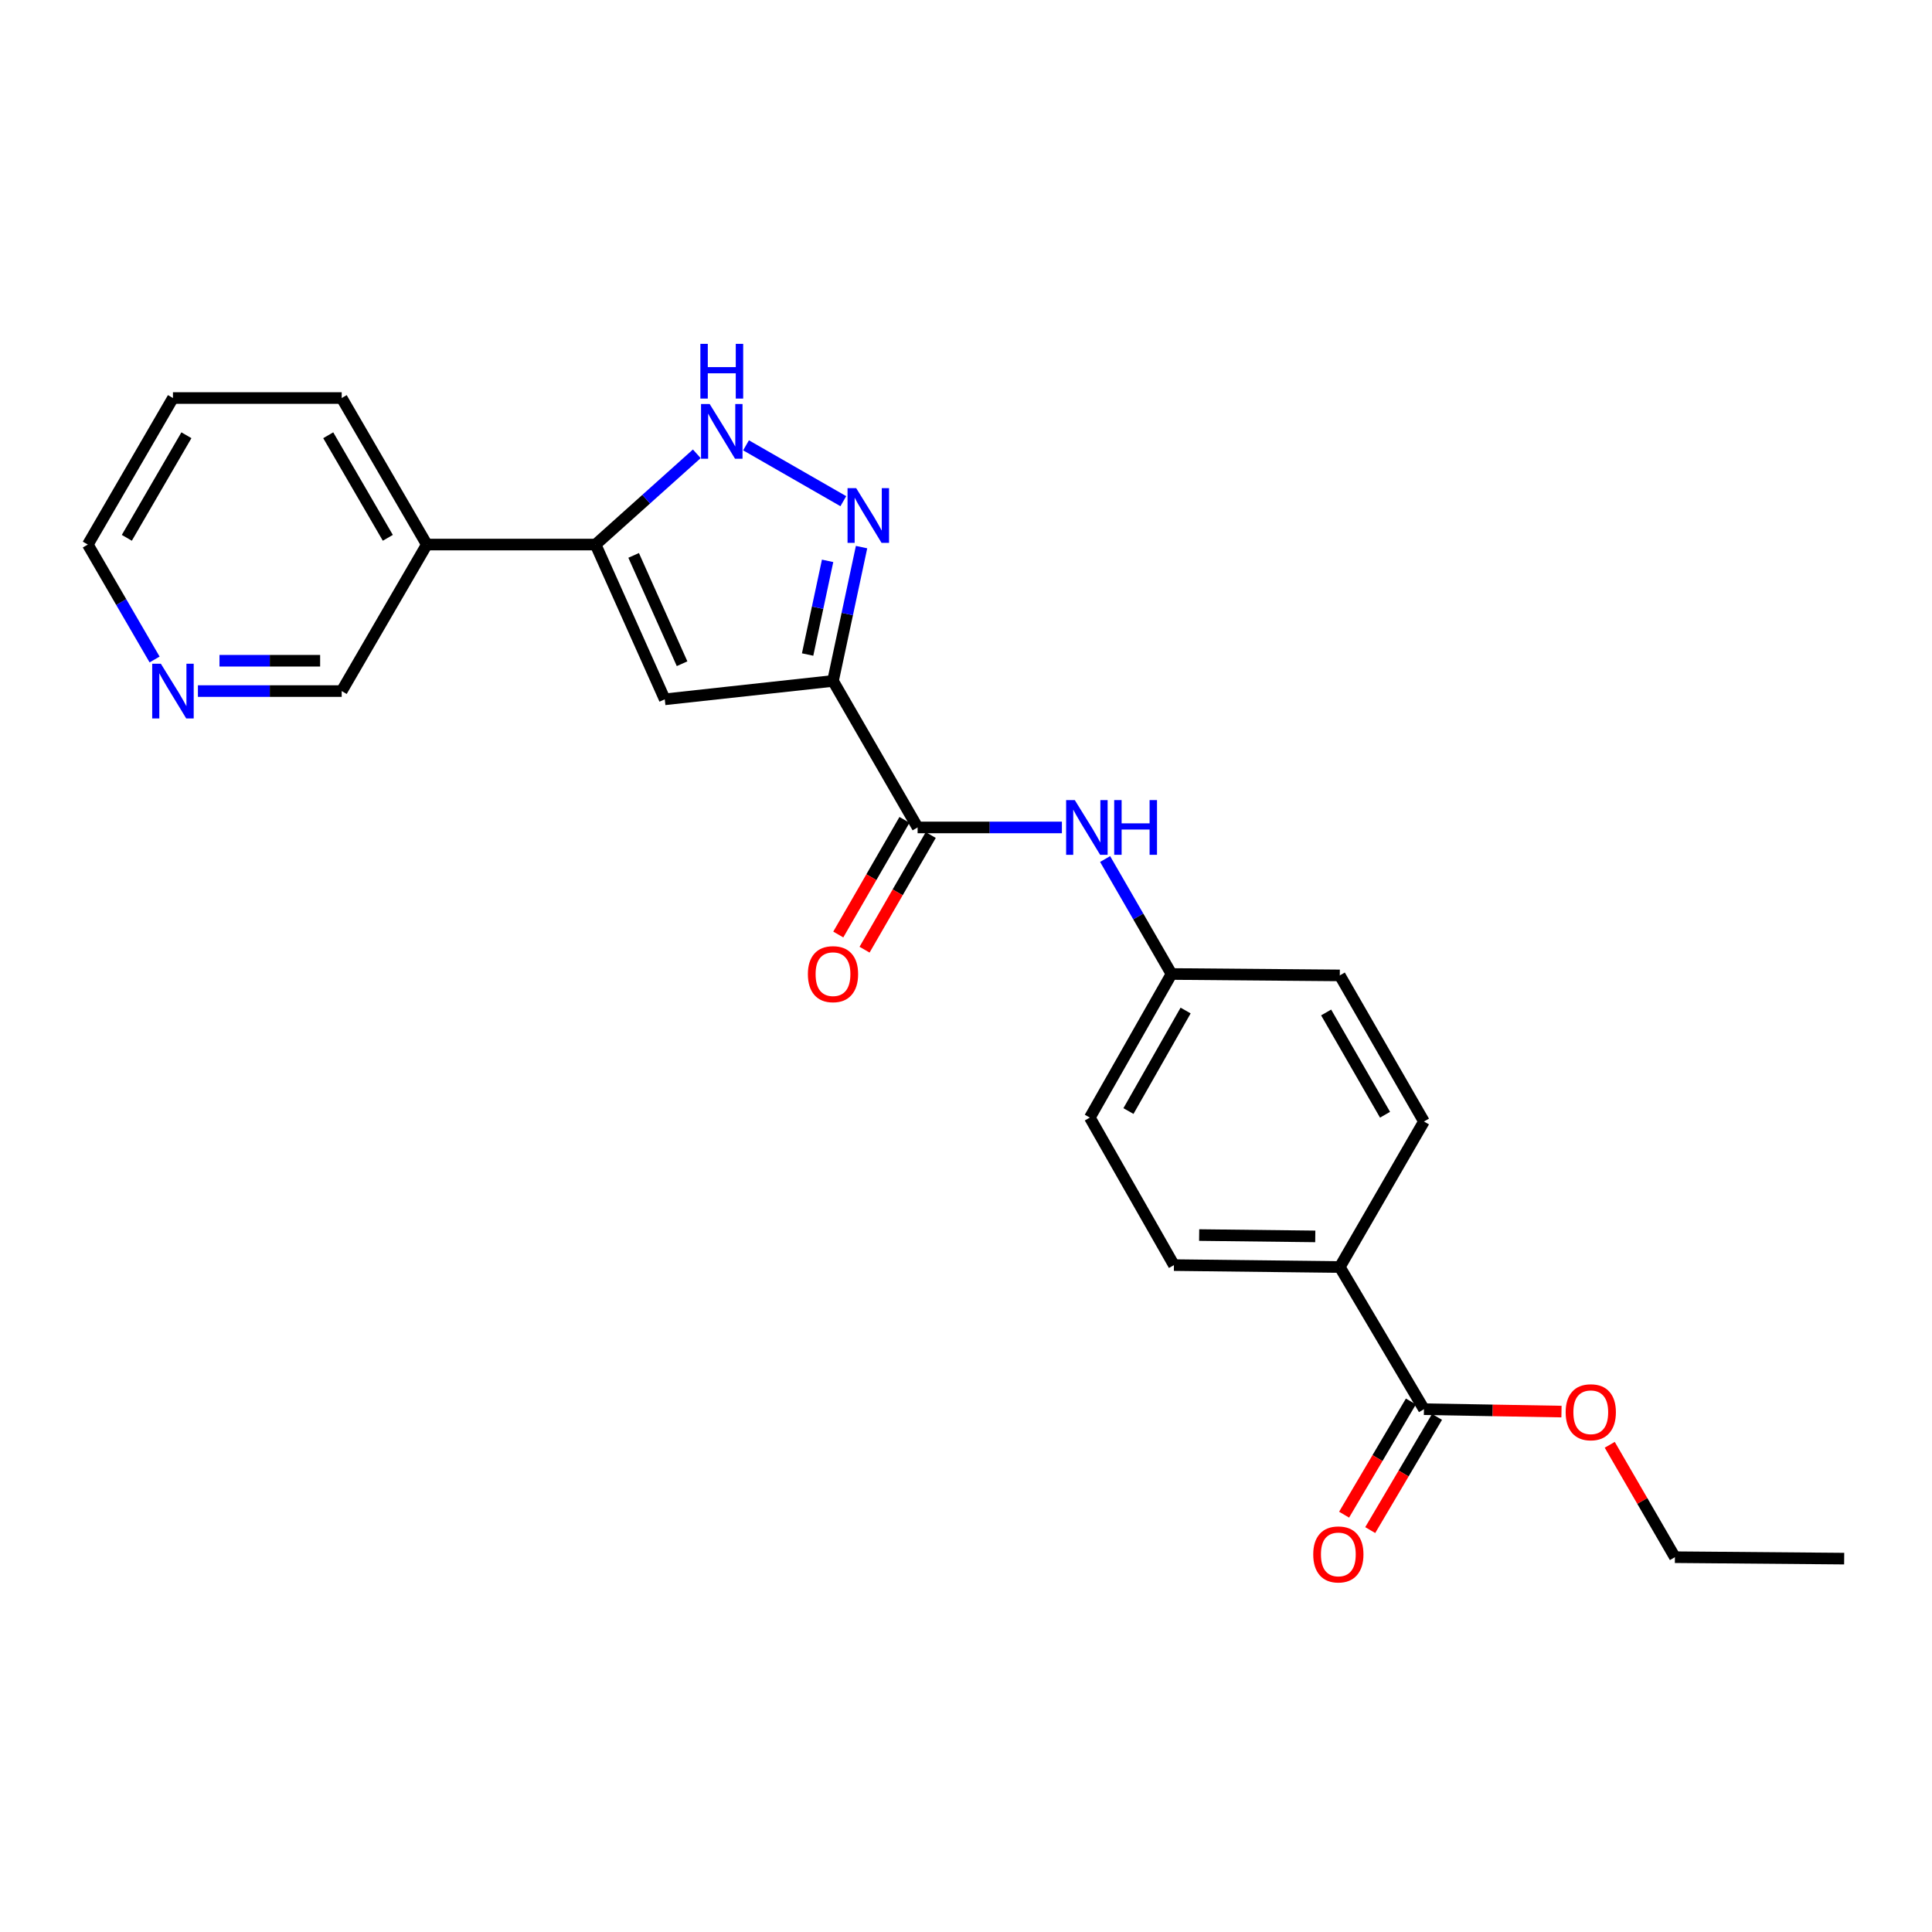 <?xml version='1.0' encoding='iso-8859-1'?>
<svg version='1.1' baseProfile='full'
              xmlns='http://www.w3.org/2000/svg'
                      xmlns:rdkit='http://www.rdkit.org/xml'
                      xmlns:xlink='http://www.w3.org/1999/xlink'
                  xml:space='preserve'
width='1000px' height='1000px' viewBox='0 0 1000 1000'>
<!-- END OF HEADER -->
<rect style='opacity:1.0;fill:#FFFFFF;stroke:none' width='1000' height='1000' x='0' y='0'> </rect>
<path class='bond-0' d='M 431.16,352.449 L 438.55,317.815' style='fill:none;fill-rule:evenodd;stroke:#000000;stroke-width:6px;stroke-linecap:butt;stroke-linejoin:miter;stroke-opacity:1' />
<path class='bond-0' d='M 438.55,317.815 L 445.94,283.182' style='fill:none;fill-rule:evenodd;stroke:#0000FF;stroke-width:6px;stroke-linecap:butt;stroke-linejoin:miter;stroke-opacity:1' />
<path class='bond-0' d='M 418.02,338.782 L 423.193,314.539' style='fill:none;fill-rule:evenodd;stroke:#000000;stroke-width:6px;stroke-linecap:butt;stroke-linejoin:miter;stroke-opacity:1' />
<path class='bond-0' d='M 423.193,314.539 L 428.366,290.295' style='fill:none;fill-rule:evenodd;stroke:#0000FF;stroke-width:6px;stroke-linecap:butt;stroke-linejoin:miter;stroke-opacity:1' />
<path class='bond-1' d='M 431.16,352.449 L 344.079,361.966' style='fill:none;fill-rule:evenodd;stroke:#000000;stroke-width:6px;stroke-linecap:butt;stroke-linejoin:miter;stroke-opacity:1' />
<path class='bond-4' d='M 431.16,352.449 L 474.954,428.285' style='fill:none;fill-rule:evenodd;stroke:#000000;stroke-width:6px;stroke-linecap:butt;stroke-linejoin:miter;stroke-opacity:1' />
<path class='bond-3' d='M 436.502,259.412 L 386.146,230.5' style='fill:none;fill-rule:evenodd;stroke:#0000FF;stroke-width:6px;stroke-linecap:butt;stroke-linejoin:miter;stroke-opacity:1' />
<path class='bond-2' d='M 344.079,361.966 L 308.268,281.864' style='fill:none;fill-rule:evenodd;stroke:#000000;stroke-width:6px;stroke-linecap:butt;stroke-linejoin:miter;stroke-opacity:1' />
<path class='bond-2' d='M 353.043,343.542 L 327.975,287.471' style='fill:none;fill-rule:evenodd;stroke:#000000;stroke-width:6px;stroke-linecap:butt;stroke-linejoin:miter;stroke-opacity:1' />
<path class='bond-7' d='M 308.268,281.864 L 220.925,281.864' style='fill:none;fill-rule:evenodd;stroke:#000000;stroke-width:6px;stroke-linecap:butt;stroke-linejoin:miter;stroke-opacity:1' />
<path class='bond-24' d='M 308.268,281.864 L 334.463,258.377' style='fill:none;fill-rule:evenodd;stroke:#000000;stroke-width:6px;stroke-linecap:butt;stroke-linejoin:miter;stroke-opacity:1' />
<path class='bond-24' d='M 334.463,258.377 L 360.659,234.889' style='fill:none;fill-rule:evenodd;stroke:#0000FF;stroke-width:6px;stroke-linecap:butt;stroke-linejoin:miter;stroke-opacity:1' />
<path class='bond-5' d='M 474.954,428.285 L 512.295,428.285' style='fill:none;fill-rule:evenodd;stroke:#000000;stroke-width:6px;stroke-linecap:butt;stroke-linejoin:miter;stroke-opacity:1' />
<path class='bond-5' d='M 512.295,428.285 L 549.637,428.285' style='fill:none;fill-rule:evenodd;stroke:#0000FF;stroke-width:6px;stroke-linecap:butt;stroke-linejoin:miter;stroke-opacity:1' />
<path class='bond-9' d='M 468.154,424.359 L 451.023,454.031' style='fill:none;fill-rule:evenodd;stroke:#000000;stroke-width:6px;stroke-linecap:butt;stroke-linejoin:miter;stroke-opacity:1' />
<path class='bond-9' d='M 451.023,454.031 L 433.893,483.703' style='fill:none;fill-rule:evenodd;stroke:#FF0000;stroke-width:6px;stroke-linecap:butt;stroke-linejoin:miter;stroke-opacity:1' />
<path class='bond-9' d='M 481.753,432.211 L 464.623,461.882' style='fill:none;fill-rule:evenodd;stroke:#000000;stroke-width:6px;stroke-linecap:butt;stroke-linejoin:miter;stroke-opacity:1' />
<path class='bond-9' d='M 464.623,461.882 L 447.492,491.554' style='fill:none;fill-rule:evenodd;stroke:#FF0000;stroke-width:6px;stroke-linecap:butt;stroke-linejoin:miter;stroke-opacity:1' />
<path class='bond-12' d='M 572.007,444.635 L 589.184,474.386' style='fill:none;fill-rule:evenodd;stroke:#0000FF;stroke-width:6px;stroke-linecap:butt;stroke-linejoin:miter;stroke-opacity:1' />
<path class='bond-12' d='M 589.184,474.386 L 606.361,504.138' style='fill:none;fill-rule:evenodd;stroke:#000000;stroke-width:6px;stroke-linecap:butt;stroke-linejoin:miter;stroke-opacity:1' />
<path class='bond-6' d='M 737.035,729.396 L 693.477,655.811' style='fill:none;fill-rule:evenodd;stroke:#000000;stroke-width:6px;stroke-linecap:butt;stroke-linejoin:miter;stroke-opacity:1' />
<path class='bond-10' d='M 730.273,725.406 L 712.987,754.699' style='fill:none;fill-rule:evenodd;stroke:#000000;stroke-width:6px;stroke-linecap:butt;stroke-linejoin:miter;stroke-opacity:1' />
<path class='bond-10' d='M 712.987,754.699 L 695.701,783.992' style='fill:none;fill-rule:evenodd;stroke:#FF0000;stroke-width:6px;stroke-linecap:butt;stroke-linejoin:miter;stroke-opacity:1' />
<path class='bond-10' d='M 743.797,733.386 L 726.511,762.679' style='fill:none;fill-rule:evenodd;stroke:#000000;stroke-width:6px;stroke-linecap:butt;stroke-linejoin:miter;stroke-opacity:1' />
<path class='bond-10' d='M 726.511,762.679 L 709.225,791.972' style='fill:none;fill-rule:evenodd;stroke:#FF0000;stroke-width:6px;stroke-linecap:butt;stroke-linejoin:miter;stroke-opacity:1' />
<path class='bond-15' d='M 737.035,729.396 L 772.629,730.014' style='fill:none;fill-rule:evenodd;stroke:#000000;stroke-width:6px;stroke-linecap:butt;stroke-linejoin:miter;stroke-opacity:1' />
<path class='bond-15' d='M 772.629,730.014 L 808.224,730.633' style='fill:none;fill-rule:evenodd;stroke:#FF0000;stroke-width:6px;stroke-linecap:butt;stroke-linejoin:miter;stroke-opacity:1' />
<path class='bond-18' d='M 220.925,281.864 L 176.861,357.701' style='fill:none;fill-rule:evenodd;stroke:#000000;stroke-width:6px;stroke-linecap:butt;stroke-linejoin:miter;stroke-opacity:1' />
<path class='bond-19' d='M 220.925,281.864 L 176.861,206.02' style='fill:none;fill-rule:evenodd;stroke:#000000;stroke-width:6px;stroke-linecap:butt;stroke-linejoin:miter;stroke-opacity:1' />
<path class='bond-19' d='M 200.738,278.376 L 169.893,225.285' style='fill:none;fill-rule:evenodd;stroke:#000000;stroke-width:6px;stroke-linecap:butt;stroke-linejoin:miter;stroke-opacity:1' />
<path class='bond-8' d='M 693.477,655.811 L 607.626,654.816' style='fill:none;fill-rule:evenodd;stroke:#000000;stroke-width:6px;stroke-linecap:butt;stroke-linejoin:miter;stroke-opacity:1' />
<path class='bond-8' d='M 680.781,639.96 L 620.685,639.263' style='fill:none;fill-rule:evenodd;stroke:#000000;stroke-width:6px;stroke-linecap:butt;stroke-linejoin:miter;stroke-opacity:1' />
<path class='bond-25' d='M 693.477,655.811 L 737.035,580.489' style='fill:none;fill-rule:evenodd;stroke:#000000;stroke-width:6px;stroke-linecap:butt;stroke-linejoin:miter;stroke-opacity:1' />
<path class='bond-11' d='M 102.442,357.701 L 139.652,357.701' style='fill:none;fill-rule:evenodd;stroke:#0000FF;stroke-width:6px;stroke-linecap:butt;stroke-linejoin:miter;stroke-opacity:1' />
<path class='bond-11' d='M 139.652,357.701 L 176.861,357.701' style='fill:none;fill-rule:evenodd;stroke:#000000;stroke-width:6px;stroke-linecap:butt;stroke-linejoin:miter;stroke-opacity:1' />
<path class='bond-11' d='M 113.605,341.998 L 139.652,341.998' style='fill:none;fill-rule:evenodd;stroke:#0000FF;stroke-width:6px;stroke-linecap:butt;stroke-linejoin:miter;stroke-opacity:1' />
<path class='bond-11' d='M 139.652,341.998 L 165.698,341.998' style='fill:none;fill-rule:evenodd;stroke:#000000;stroke-width:6px;stroke-linecap:butt;stroke-linejoin:miter;stroke-opacity:1' />
<path class='bond-26' d='M 80.017,341.348 L 62.736,311.606' style='fill:none;fill-rule:evenodd;stroke:#0000FF;stroke-width:6px;stroke-linecap:butt;stroke-linejoin:miter;stroke-opacity:1' />
<path class='bond-26' d='M 62.736,311.606 L 45.455,281.864' style='fill:none;fill-rule:evenodd;stroke:#000000;stroke-width:6px;stroke-linecap:butt;stroke-linejoin:miter;stroke-opacity:1' />
<path class='bond-16' d='M 606.361,504.138 L 693.477,504.871' style='fill:none;fill-rule:evenodd;stroke:#000000;stroke-width:6px;stroke-linecap:butt;stroke-linejoin:miter;stroke-opacity:1' />
<path class='bond-17' d='M 606.361,504.138 L 564.094,578.465' style='fill:none;fill-rule:evenodd;stroke:#000000;stroke-width:6px;stroke-linecap:butt;stroke-linejoin:miter;stroke-opacity:1' />
<path class='bond-17' d='M 613.671,523.05 L 584.084,575.079' style='fill:none;fill-rule:evenodd;stroke:#000000;stroke-width:6px;stroke-linecap:butt;stroke-linejoin:miter;stroke-opacity:1' />
<path class='bond-13' d='M 607.626,654.816 L 564.094,578.465' style='fill:none;fill-rule:evenodd;stroke:#000000;stroke-width:6px;stroke-linecap:butt;stroke-linejoin:miter;stroke-opacity:1' />
<path class='bond-14' d='M 737.035,580.489 L 693.477,504.871' style='fill:none;fill-rule:evenodd;stroke:#000000;stroke-width:6px;stroke-linecap:butt;stroke-linejoin:miter;stroke-opacity:1' />
<path class='bond-14' d='M 716.894,576.984 L 686.404,524.052' style='fill:none;fill-rule:evenodd;stroke:#000000;stroke-width:6px;stroke-linecap:butt;stroke-linejoin:miter;stroke-opacity:1' />
<path class='bond-21' d='M 833.2,747.827 L 850.066,776.913' style='fill:none;fill-rule:evenodd;stroke:#FF0000;stroke-width:6px;stroke-linecap:butt;stroke-linejoin:miter;stroke-opacity:1' />
<path class='bond-21' d='M 850.066,776.913 L 866.932,806' style='fill:none;fill-rule:evenodd;stroke:#000000;stroke-width:6px;stroke-linecap:butt;stroke-linejoin:miter;stroke-opacity:1' />
<path class='bond-22' d='M 176.861,206.02 L 89.519,206.02' style='fill:none;fill-rule:evenodd;stroke:#000000;stroke-width:6px;stroke-linecap:butt;stroke-linejoin:miter;stroke-opacity:1' />
<path class='bond-20' d='M 45.455,281.864 L 89.519,206.02' style='fill:none;fill-rule:evenodd;stroke:#000000;stroke-width:6px;stroke-linecap:butt;stroke-linejoin:miter;stroke-opacity:1' />
<path class='bond-20' d='M 65.642,278.376 L 96.487,225.285' style='fill:none;fill-rule:evenodd;stroke:#000000;stroke-width:6px;stroke-linecap:butt;stroke-linejoin:miter;stroke-opacity:1' />
<path class='bond-23' d='M 866.932,806 L 954.545,806.741' style='fill:none;fill-rule:evenodd;stroke:#000000;stroke-width:6px;stroke-linecap:butt;stroke-linejoin:miter;stroke-opacity:1' />
<path  class='atom-1' d='M 443.168 252.673
L 452.448 267.673
Q 453.368 269.153, 454.848 271.833
Q 456.328 274.513, 456.408 274.673
L 456.408 252.673
L 460.168 252.673
L 460.168 280.993
L 456.288 280.993
L 446.328 264.593
Q 445.168 262.673, 443.928 260.473
Q 442.728 258.273, 442.368 257.593
L 442.368 280.993
L 438.688 280.993
L 438.688 252.673
L 443.168 252.673
' fill='#0000FF'/>
<path  class='atom-4' d='M 367.332 209.133
L 376.612 224.133
Q 377.532 225.613, 379.012 228.293
Q 380.492 230.973, 380.572 231.133
L 380.572 209.133
L 384.332 209.133
L 384.332 237.453
L 380.452 237.453
L 370.492 221.053
Q 369.332 219.133, 368.092 216.933
Q 366.892 214.733, 366.532 214.053
L 366.532 237.453
L 362.852 237.453
L 362.852 209.133
L 367.332 209.133
' fill='#0000FF'/>
<path  class='atom-4' d='M 362.512 177.981
L 366.352 177.981
L 366.352 190.021
L 380.832 190.021
L 380.832 177.981
L 384.672 177.981
L 384.672 206.301
L 380.832 206.301
L 380.832 193.221
L 366.352 193.221
L 366.352 206.301
L 362.512 206.301
L 362.512 177.981
' fill='#0000FF'/>
<path  class='atom-6' d='M 556.307 414.125
L 565.587 429.125
Q 566.507 430.605, 567.987 433.285
Q 569.467 435.965, 569.547 436.125
L 569.547 414.125
L 573.307 414.125
L 573.307 442.445
L 569.427 442.445
L 559.467 426.045
Q 558.307 424.125, 557.067 421.925
Q 555.867 419.725, 555.507 419.045
L 555.507 442.445
L 551.827 442.445
L 551.827 414.125
L 556.307 414.125
' fill='#0000FF'/>
<path  class='atom-6' d='M 576.707 414.125
L 580.547 414.125
L 580.547 426.165
L 595.027 426.165
L 595.027 414.125
L 598.867 414.125
L 598.867 442.445
L 595.027 442.445
L 595.027 429.365
L 580.547 429.365
L 580.547 442.445
L 576.707 442.445
L 576.707 414.125
' fill='#0000FF'/>
<path  class='atom-10' d='M 418.16 504.218
Q 418.16 497.418, 421.52 493.618
Q 424.88 489.818, 431.16 489.818
Q 437.44 489.818, 440.8 493.618
Q 444.16 497.418, 444.16 504.218
Q 444.16 511.098, 440.76 515.018
Q 437.36 518.898, 431.16 518.898
Q 424.92 518.898, 421.52 515.018
Q 418.16 511.138, 418.16 504.218
M 431.16 515.698
Q 435.48 515.698, 437.8 512.818
Q 440.16 509.898, 440.16 504.218
Q 440.16 498.658, 437.8 495.858
Q 435.48 493.018, 431.16 493.018
Q 426.84 493.018, 424.48 495.818
Q 422.16 498.618, 422.16 504.218
Q 422.16 509.938, 424.48 512.818
Q 426.84 515.698, 431.16 515.698
' fill='#FF0000'/>
<path  class='atom-11' d='M 679.726 804.562
Q 679.726 797.762, 683.086 793.962
Q 686.446 790.162, 692.726 790.162
Q 699.006 790.162, 702.366 793.962
Q 705.726 797.762, 705.726 804.562
Q 705.726 811.442, 702.326 815.362
Q 698.926 819.242, 692.726 819.242
Q 686.486 819.242, 683.086 815.362
Q 679.726 811.482, 679.726 804.562
M 692.726 816.042
Q 697.046 816.042, 699.366 813.162
Q 701.726 810.242, 701.726 804.562
Q 701.726 799.002, 699.366 796.202
Q 697.046 793.362, 692.726 793.362
Q 688.406 793.362, 686.046 796.162
Q 683.726 798.962, 683.726 804.562
Q 683.726 810.282, 686.046 813.162
Q 688.406 816.042, 692.726 816.042
' fill='#FF0000'/>
<path  class='atom-12' d='M 83.258 343.541
L 92.538 358.541
Q 93.459 360.021, 94.939 362.701
Q 96.418 365.381, 96.499 365.541
L 96.499 343.541
L 100.259 343.541
L 100.259 371.861
L 96.379 371.861
L 86.418 355.461
Q 85.258 353.541, 84.019 351.341
Q 82.819 349.141, 82.459 348.461
L 82.459 371.861
L 78.778 371.861
L 78.778 343.541
L 83.258 343.541
' fill='#0000FF'/>
<path  class='atom-16' d='M 810.383 730.976
Q 810.383 724.176, 813.743 720.376
Q 817.103 716.576, 823.383 716.576
Q 829.663 716.576, 833.023 720.376
Q 836.383 724.176, 836.383 730.976
Q 836.383 737.856, 832.983 741.776
Q 829.583 745.656, 823.383 745.656
Q 817.143 745.656, 813.743 741.776
Q 810.383 737.896, 810.383 730.976
M 823.383 742.456
Q 827.703 742.456, 830.023 739.576
Q 832.383 736.656, 832.383 730.976
Q 832.383 725.416, 830.023 722.616
Q 827.703 719.776, 823.383 719.776
Q 819.063 719.776, 816.703 722.576
Q 814.383 725.376, 814.383 730.976
Q 814.383 736.696, 816.703 739.576
Q 819.063 742.456, 823.383 742.456
' fill='#FF0000'/>
</svg>
